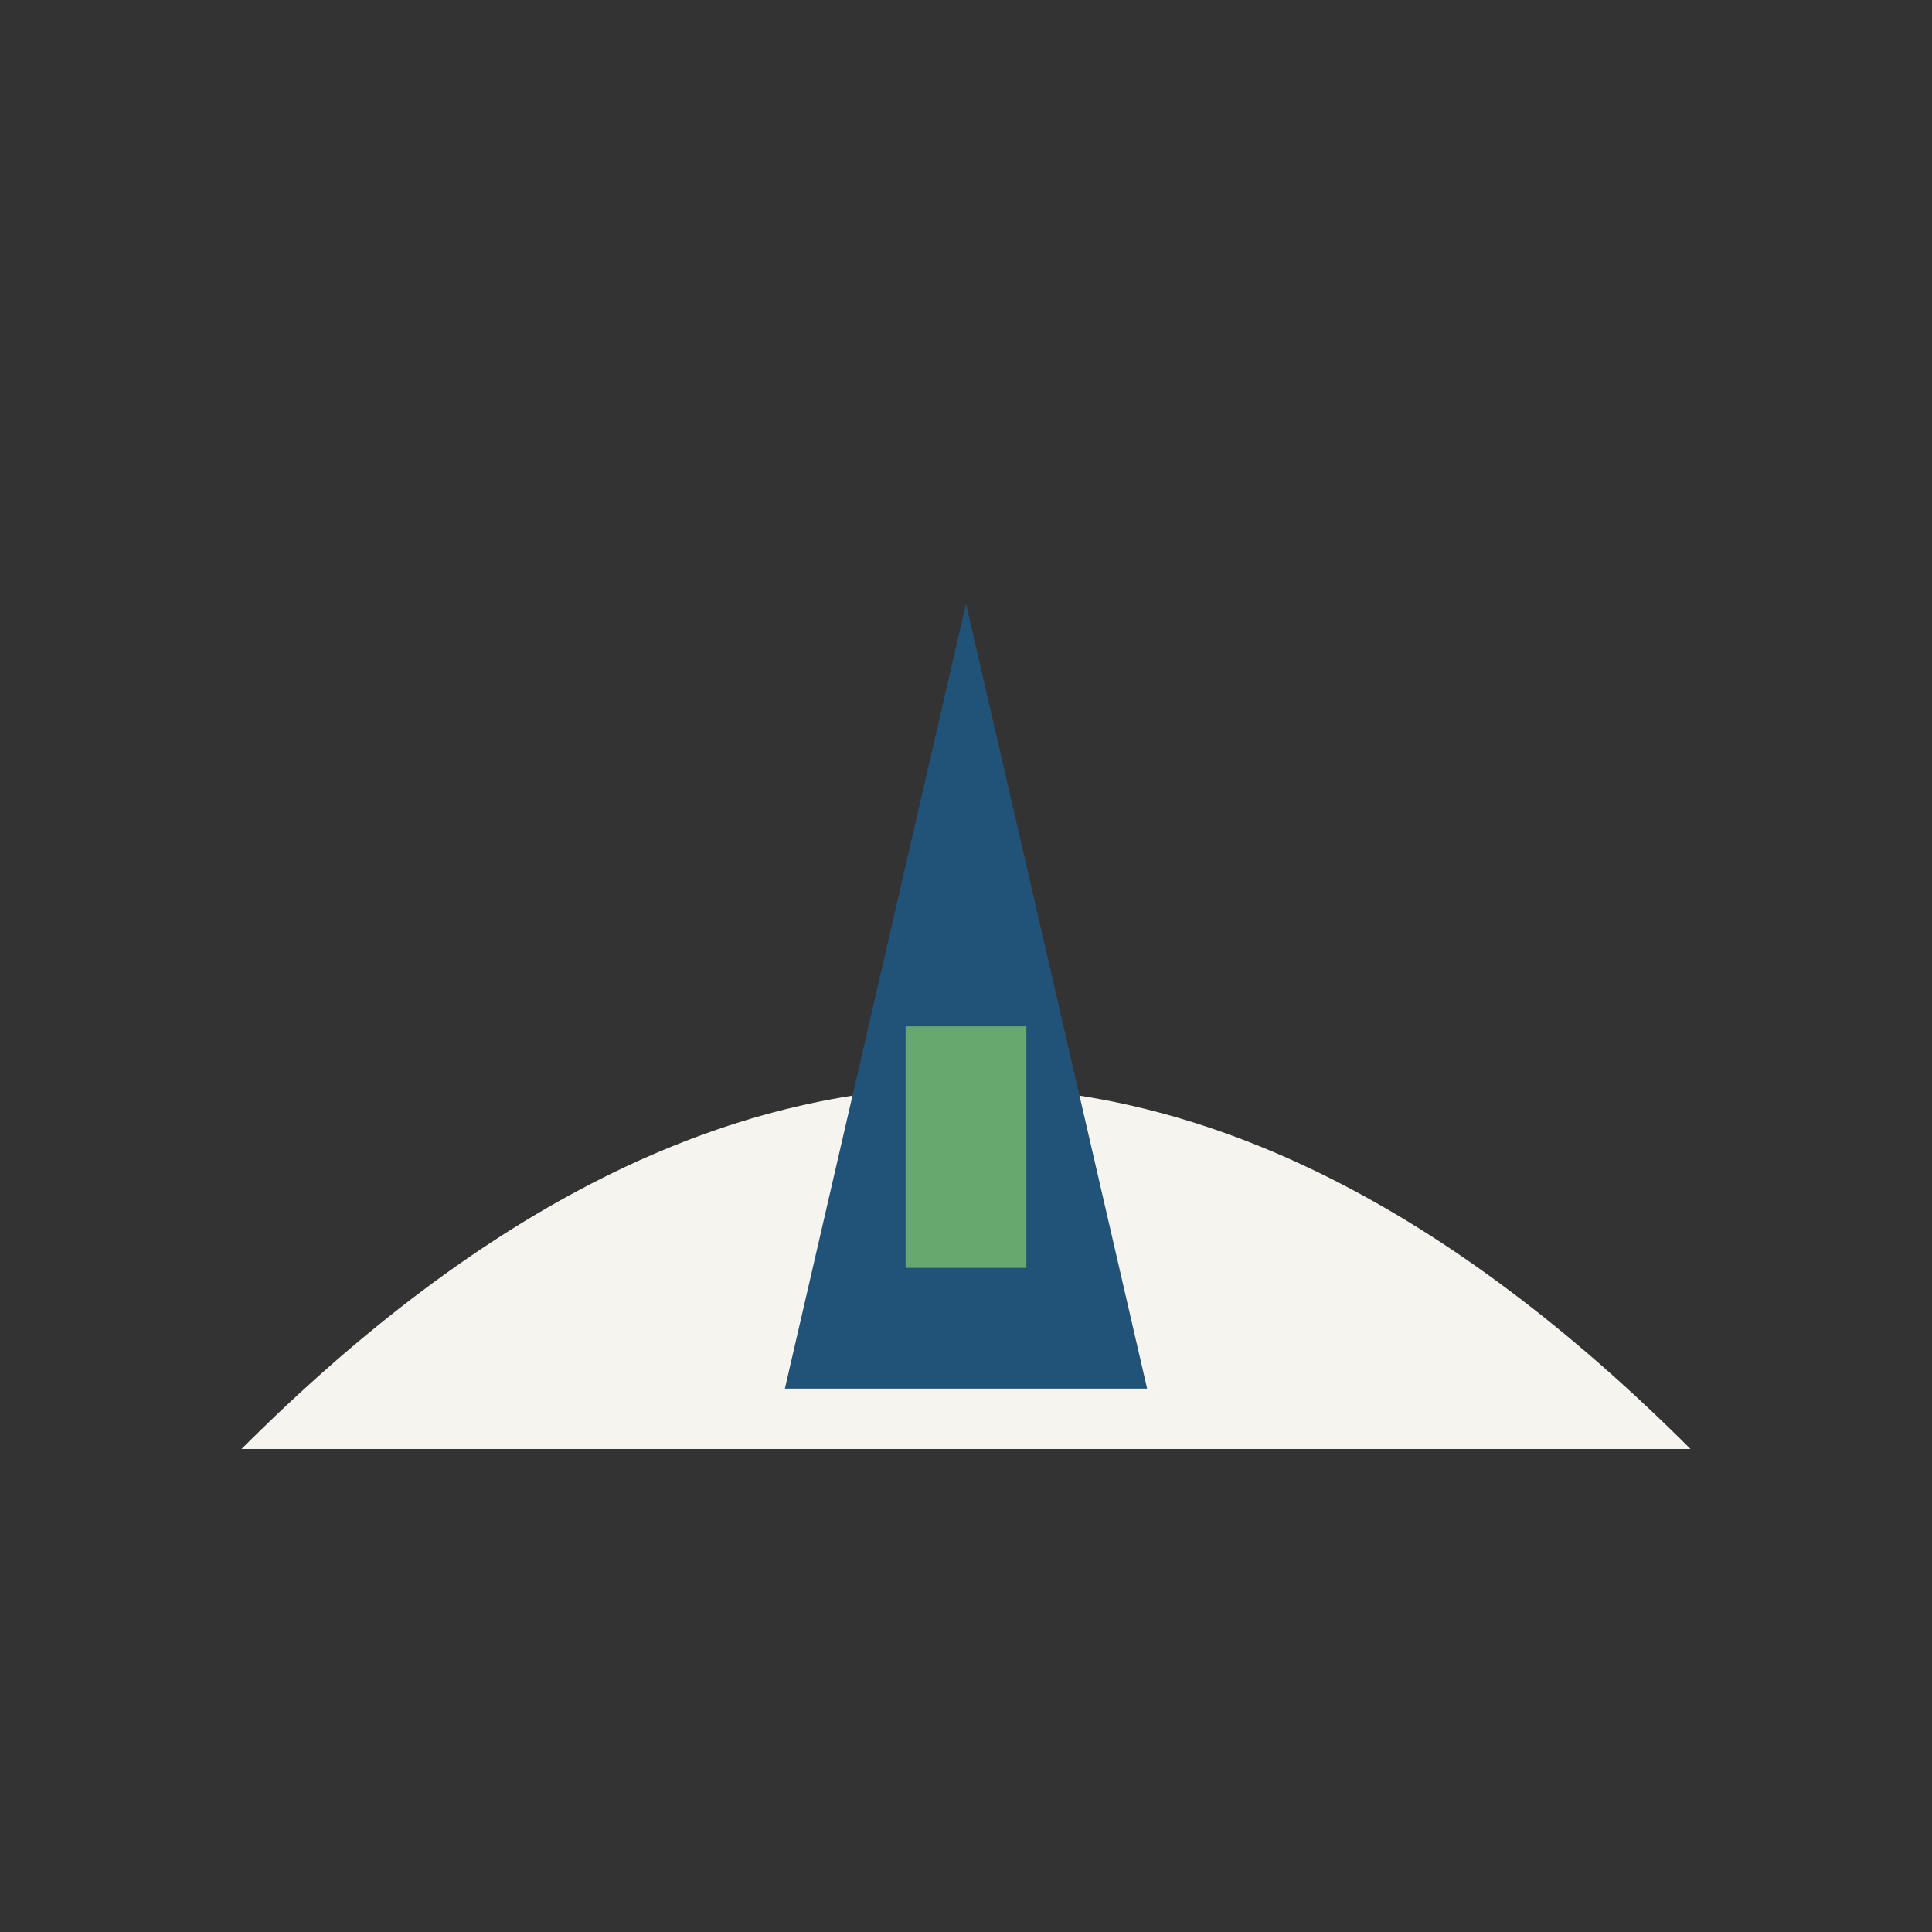 <?xml version="1.0" encoding="UTF-8"?>
<svg xmlns="http://www.w3.org/2000/svg" width="32" height="32" viewBox="0 0 32 32"><rect x="0" y="0" width="32" height="32" fill="#333333" stroke="none"/><path d="M4 24c8-8 16-8 24 0z" fill="#F6F4EE"/><polygon points="16,10 19,23 13,23" fill="#205377"/><rect x="15" y="17" width="2" height="4" fill="#67A86F"/></svg>